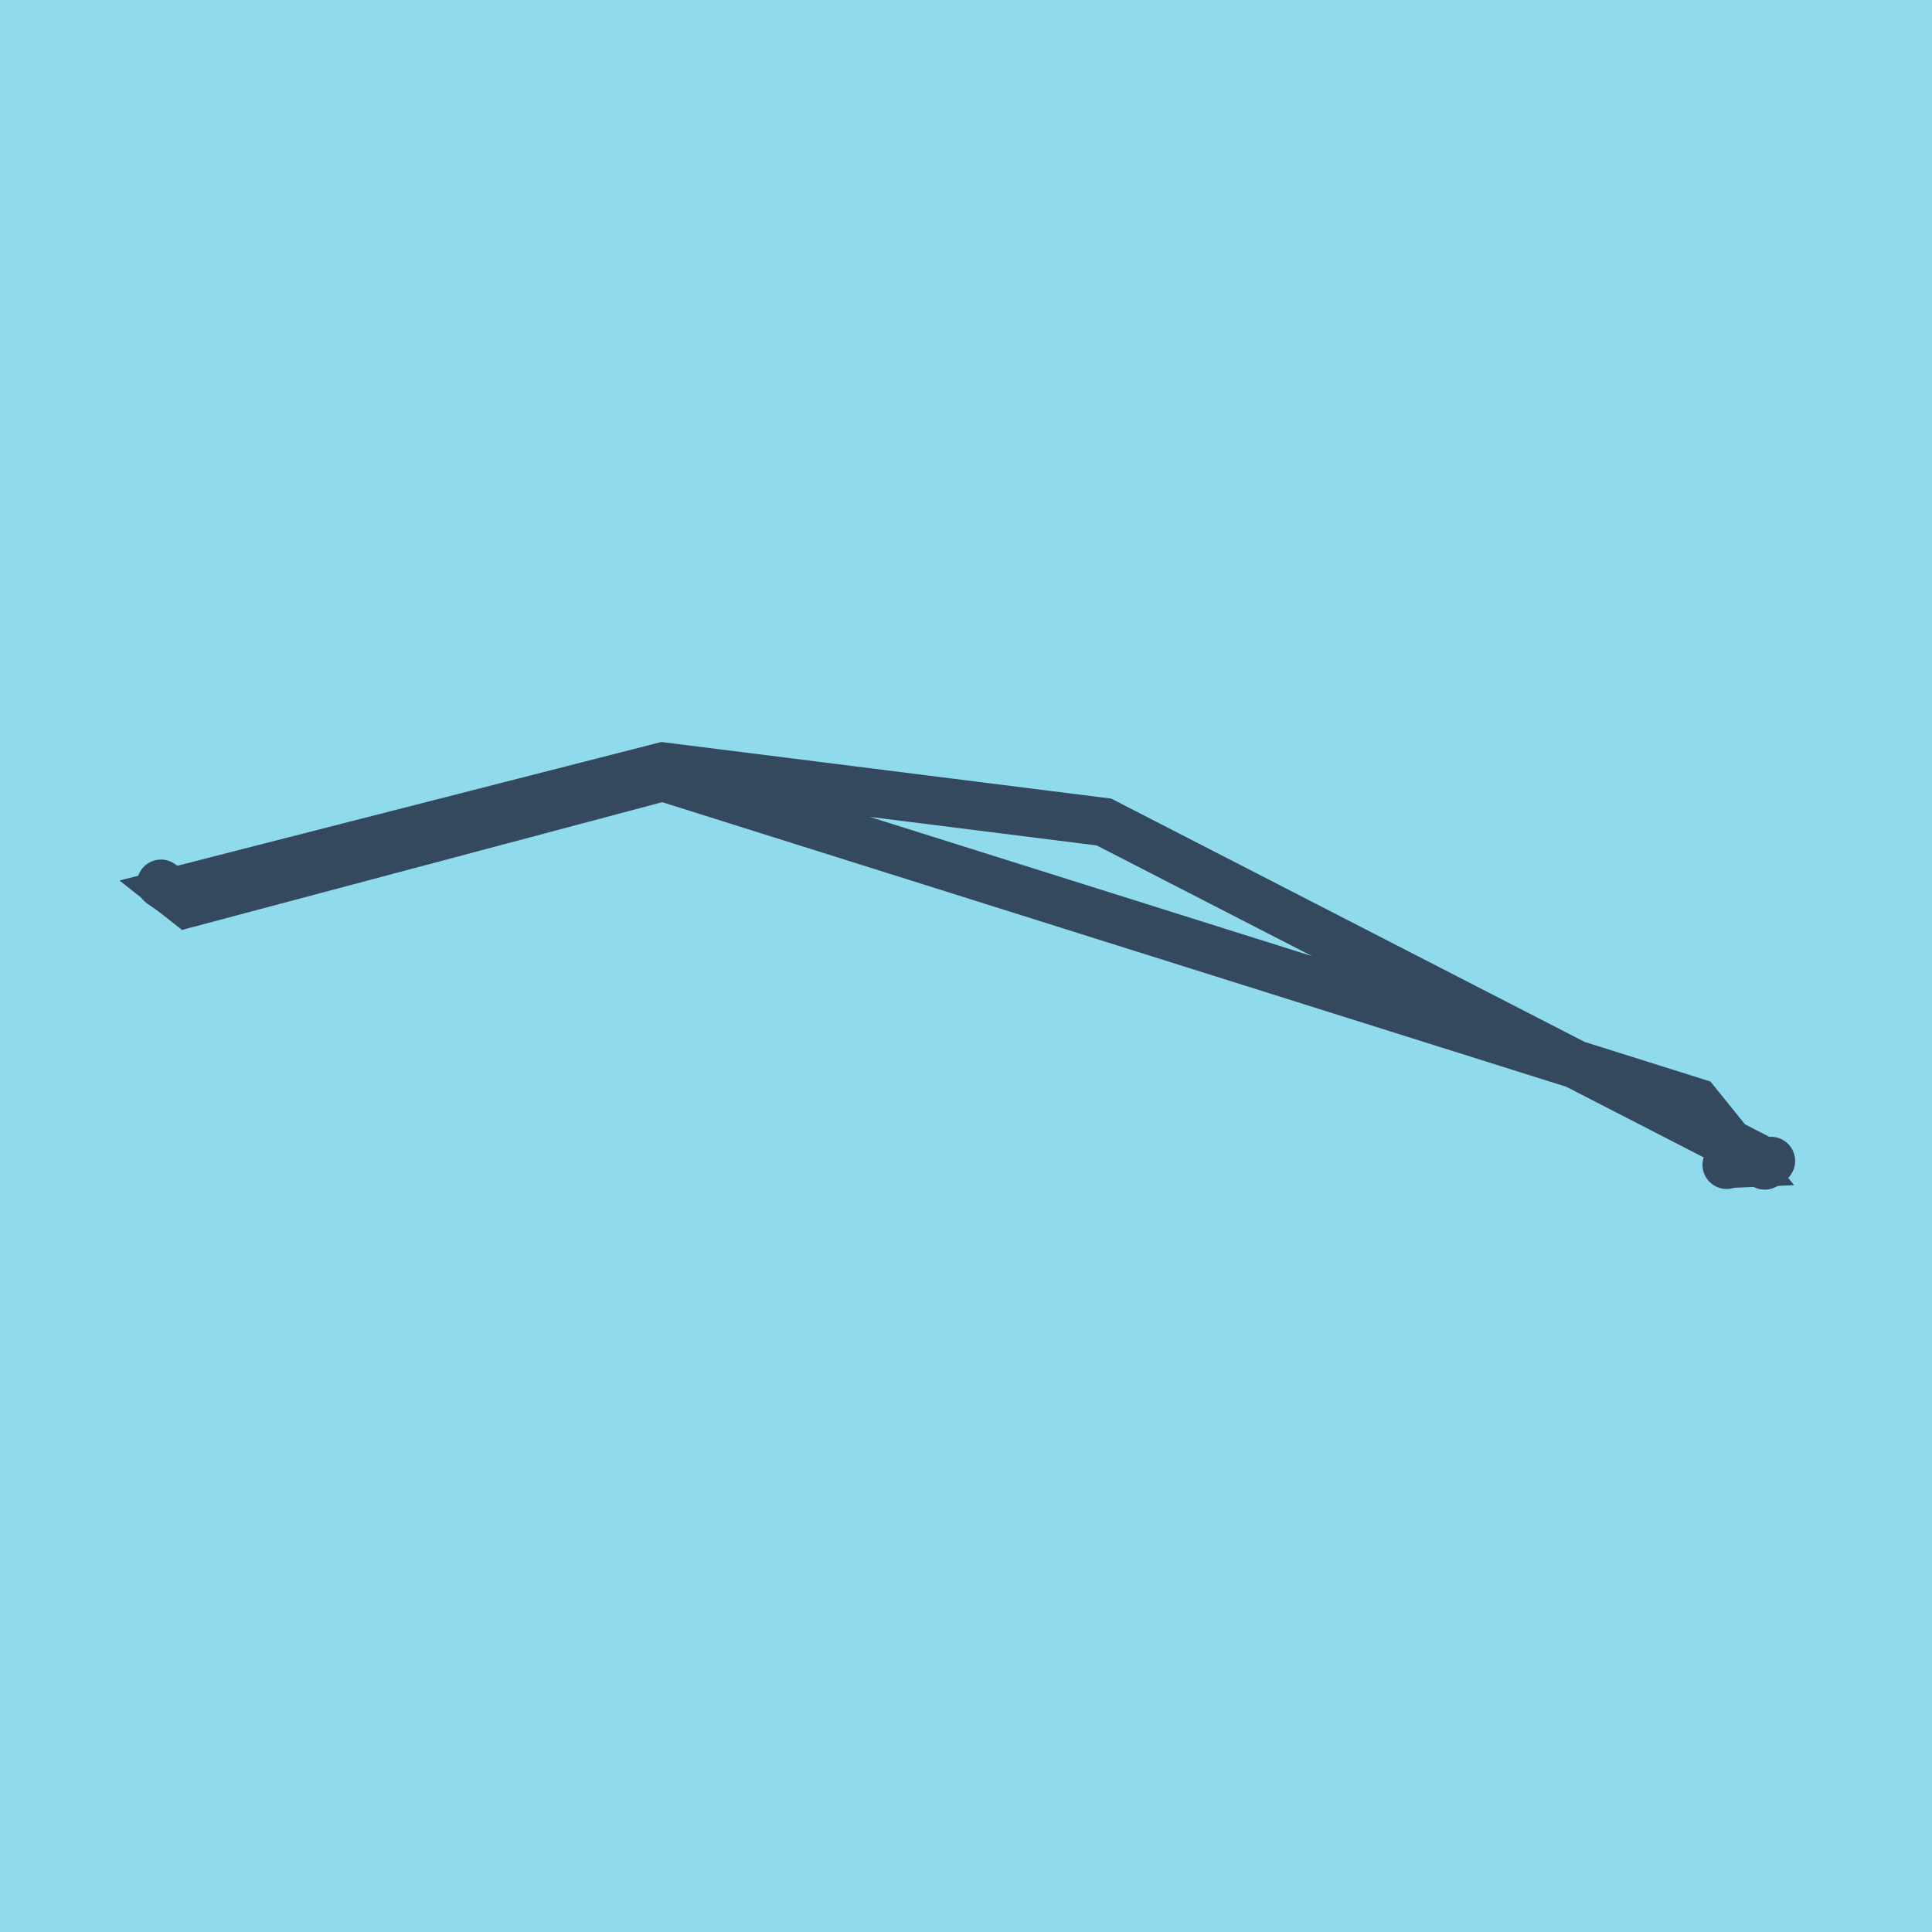 <?xml version="1.0" encoding="utf-8"?>
<!DOCTYPE svg PUBLIC "-//W3C//DTD SVG 1.1//EN" "http://www.w3.org/Graphics/SVG/1.1/DTD/svg11.dtd">
<svg xmlns="http://www.w3.org/2000/svg" xmlns:xlink="http://www.w3.org/1999/xlink" viewBox="-10 -10 120 120" preserveAspectRatio="xMidYMid meet">
	<path style="fill:#90daee" d="M-10-10h120v120H-10z"/>
			<polyline stroke-linecap="round" points="99.61,62.391 100,62.109 " style="fill:none;stroke:#34495e;stroke-width: 3px"/>
			<polyline stroke-linecap="round" points="1.458,45.899 0,44.889 " style="fill:none;stroke:#34495e;stroke-width: 3px"/>
			<polyline stroke-linecap="round" points="97.679,62.221 97.246,62.349 " style="fill:none;stroke:#34495e;stroke-width: 3px"/>
			<polyline stroke-linecap="round" points="99.805,62.25 58.569,41.057 31.174,37.609 0.729,45.394 1.643,46.117 31.166,38.264 95.356,58.47 98.403,62.244 97.462,62.285 " style="fill:none;stroke:#34495e;stroke-width: 3px"/>
	</svg>
